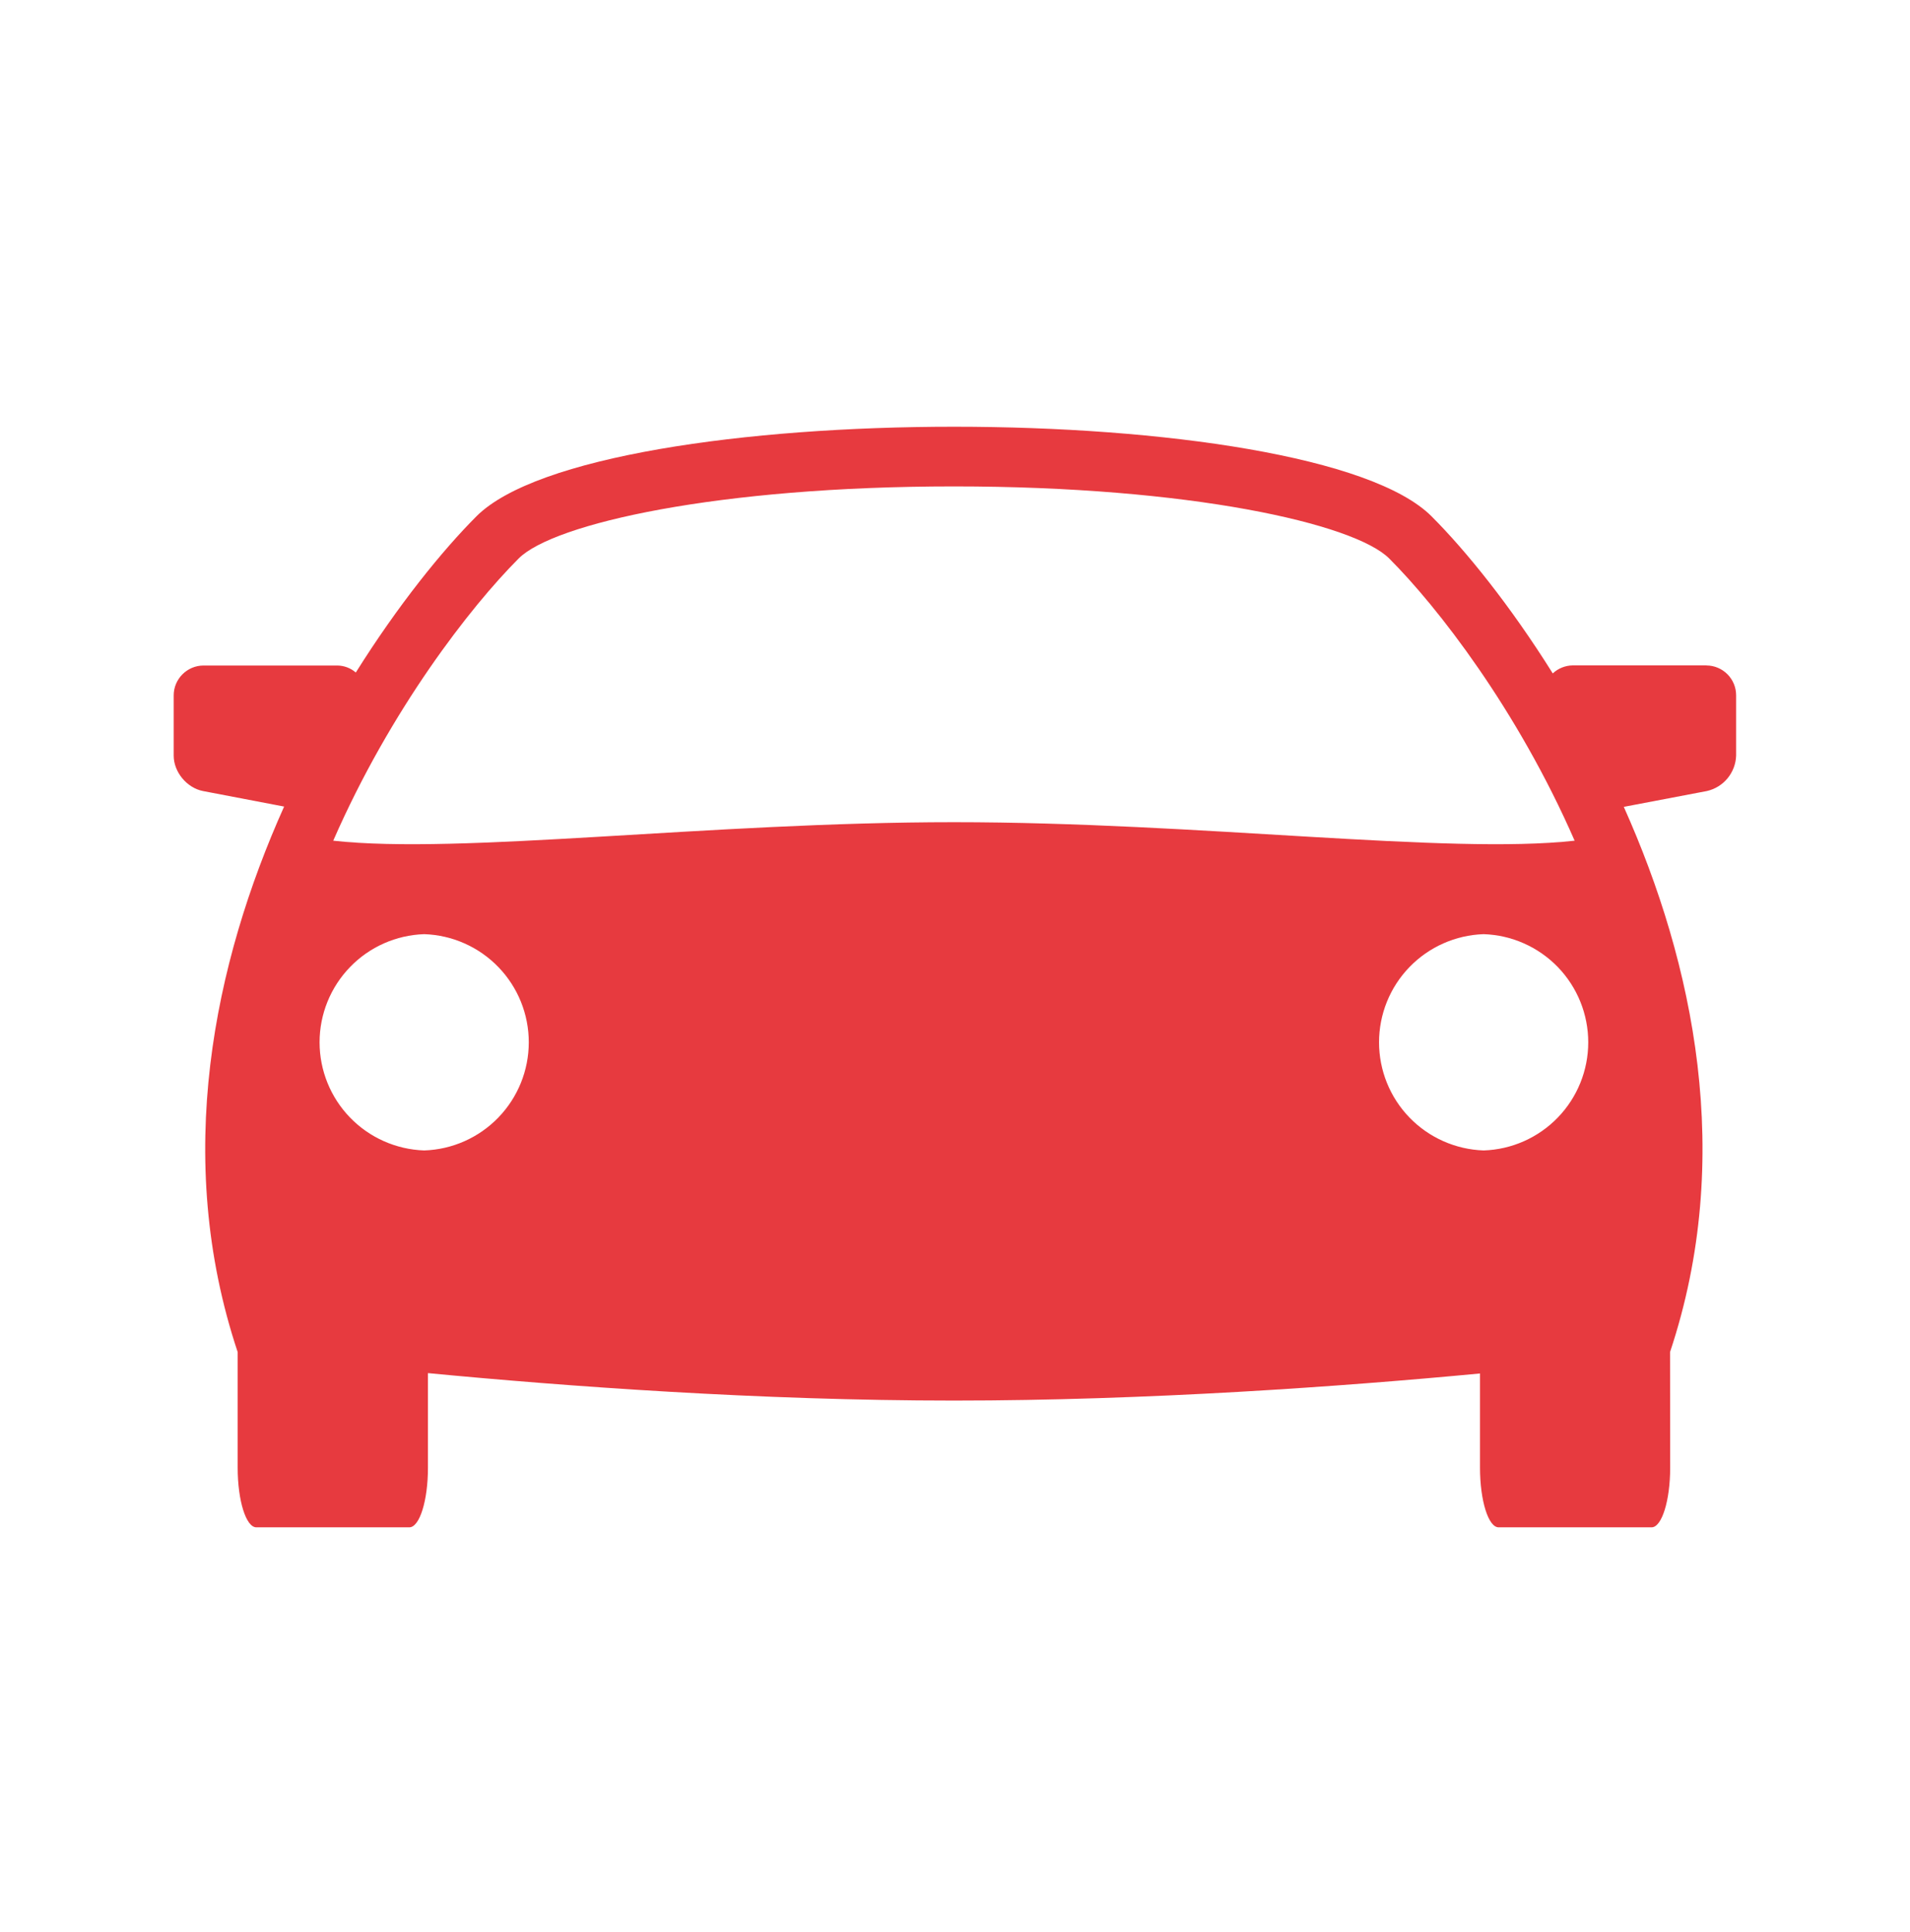 <svg width="85" height="86" viewBox="0 0 85 86" fill="none" xmlns="http://www.w3.org/2000/svg">
<path d="M75.942 29.614H69.987C69.658 29.62 69.343 29.746 69.102 29.971C67.201 26.934 65.232 24.504 63.705 22.977C58.392 17.664 26.517 17.664 21.205 22.977C19.683 24.501 17.725 26.916 15.834 29.931C15.607 29.734 15.317 29.624 15.016 29.62H9.058C8.327 29.62 7.73 30.22 7.73 30.948V33.631C7.73 34.359 8.314 35.065 9.031 35.206L12.644 35.897C9.525 42.851 7.687 51.505 10.577 60.175V65.32C10.577 66.789 10.949 67.976 11.409 67.976H18.214C18.674 67.976 19.045 66.789 19.045 65.32V61.112C25.149 61.697 33.788 62.334 42.452 62.334C51.037 62.334 59.771 61.707 65.864 61.128V65.32C65.864 66.789 66.236 67.976 66.693 67.976H73.499C73.955 67.976 74.327 66.789 74.327 65.32L74.322 60.172C77.209 51.513 75.376 42.864 72.263 35.91L75.961 35.206C76.322 35.124 76.645 34.925 76.881 34.639C77.116 34.353 77.251 33.998 77.262 33.628V30.945C77.262 30.594 77.124 30.258 76.876 30.009C76.629 29.76 76.293 29.619 75.942 29.617V29.614ZM18.878 51.202C17.629 51.16 16.445 50.635 15.577 49.737C14.708 48.839 14.222 47.638 14.222 46.389C14.222 45.139 14.708 43.939 15.577 43.041C16.445 42.142 17.629 41.617 18.878 41.576C20.127 41.617 21.311 42.143 22.179 43.041C23.048 43.94 23.533 45.141 23.532 46.39C23.532 47.64 23.046 48.84 22.177 49.738C21.308 50.636 20.127 51.161 18.878 51.202ZM14.83 37.416C17.38 31.58 20.931 27.011 23.083 24.855C24.634 23.301 31.955 21.648 42.452 21.648C52.95 21.648 60.27 23.303 61.824 24.857C63.976 27.009 67.525 31.578 70.075 37.416C64.412 38.043 53.38 36.593 42.455 36.593C31.53 36.593 20.498 38.043 14.83 37.416ZM66.026 51.202C64.778 51.16 63.594 50.635 62.725 49.737C61.856 48.839 61.371 47.638 61.371 46.389C61.371 45.139 61.856 43.939 62.725 43.041C63.594 42.142 64.778 41.617 66.026 41.576C67.275 41.617 68.459 42.143 69.328 43.041C70.196 43.94 70.681 45.141 70.681 46.39C70.681 47.64 70.195 48.84 69.326 49.738C68.457 50.636 67.275 51.161 66.026 51.202Z" fill="#E73A3FCC"/>
</svg>
